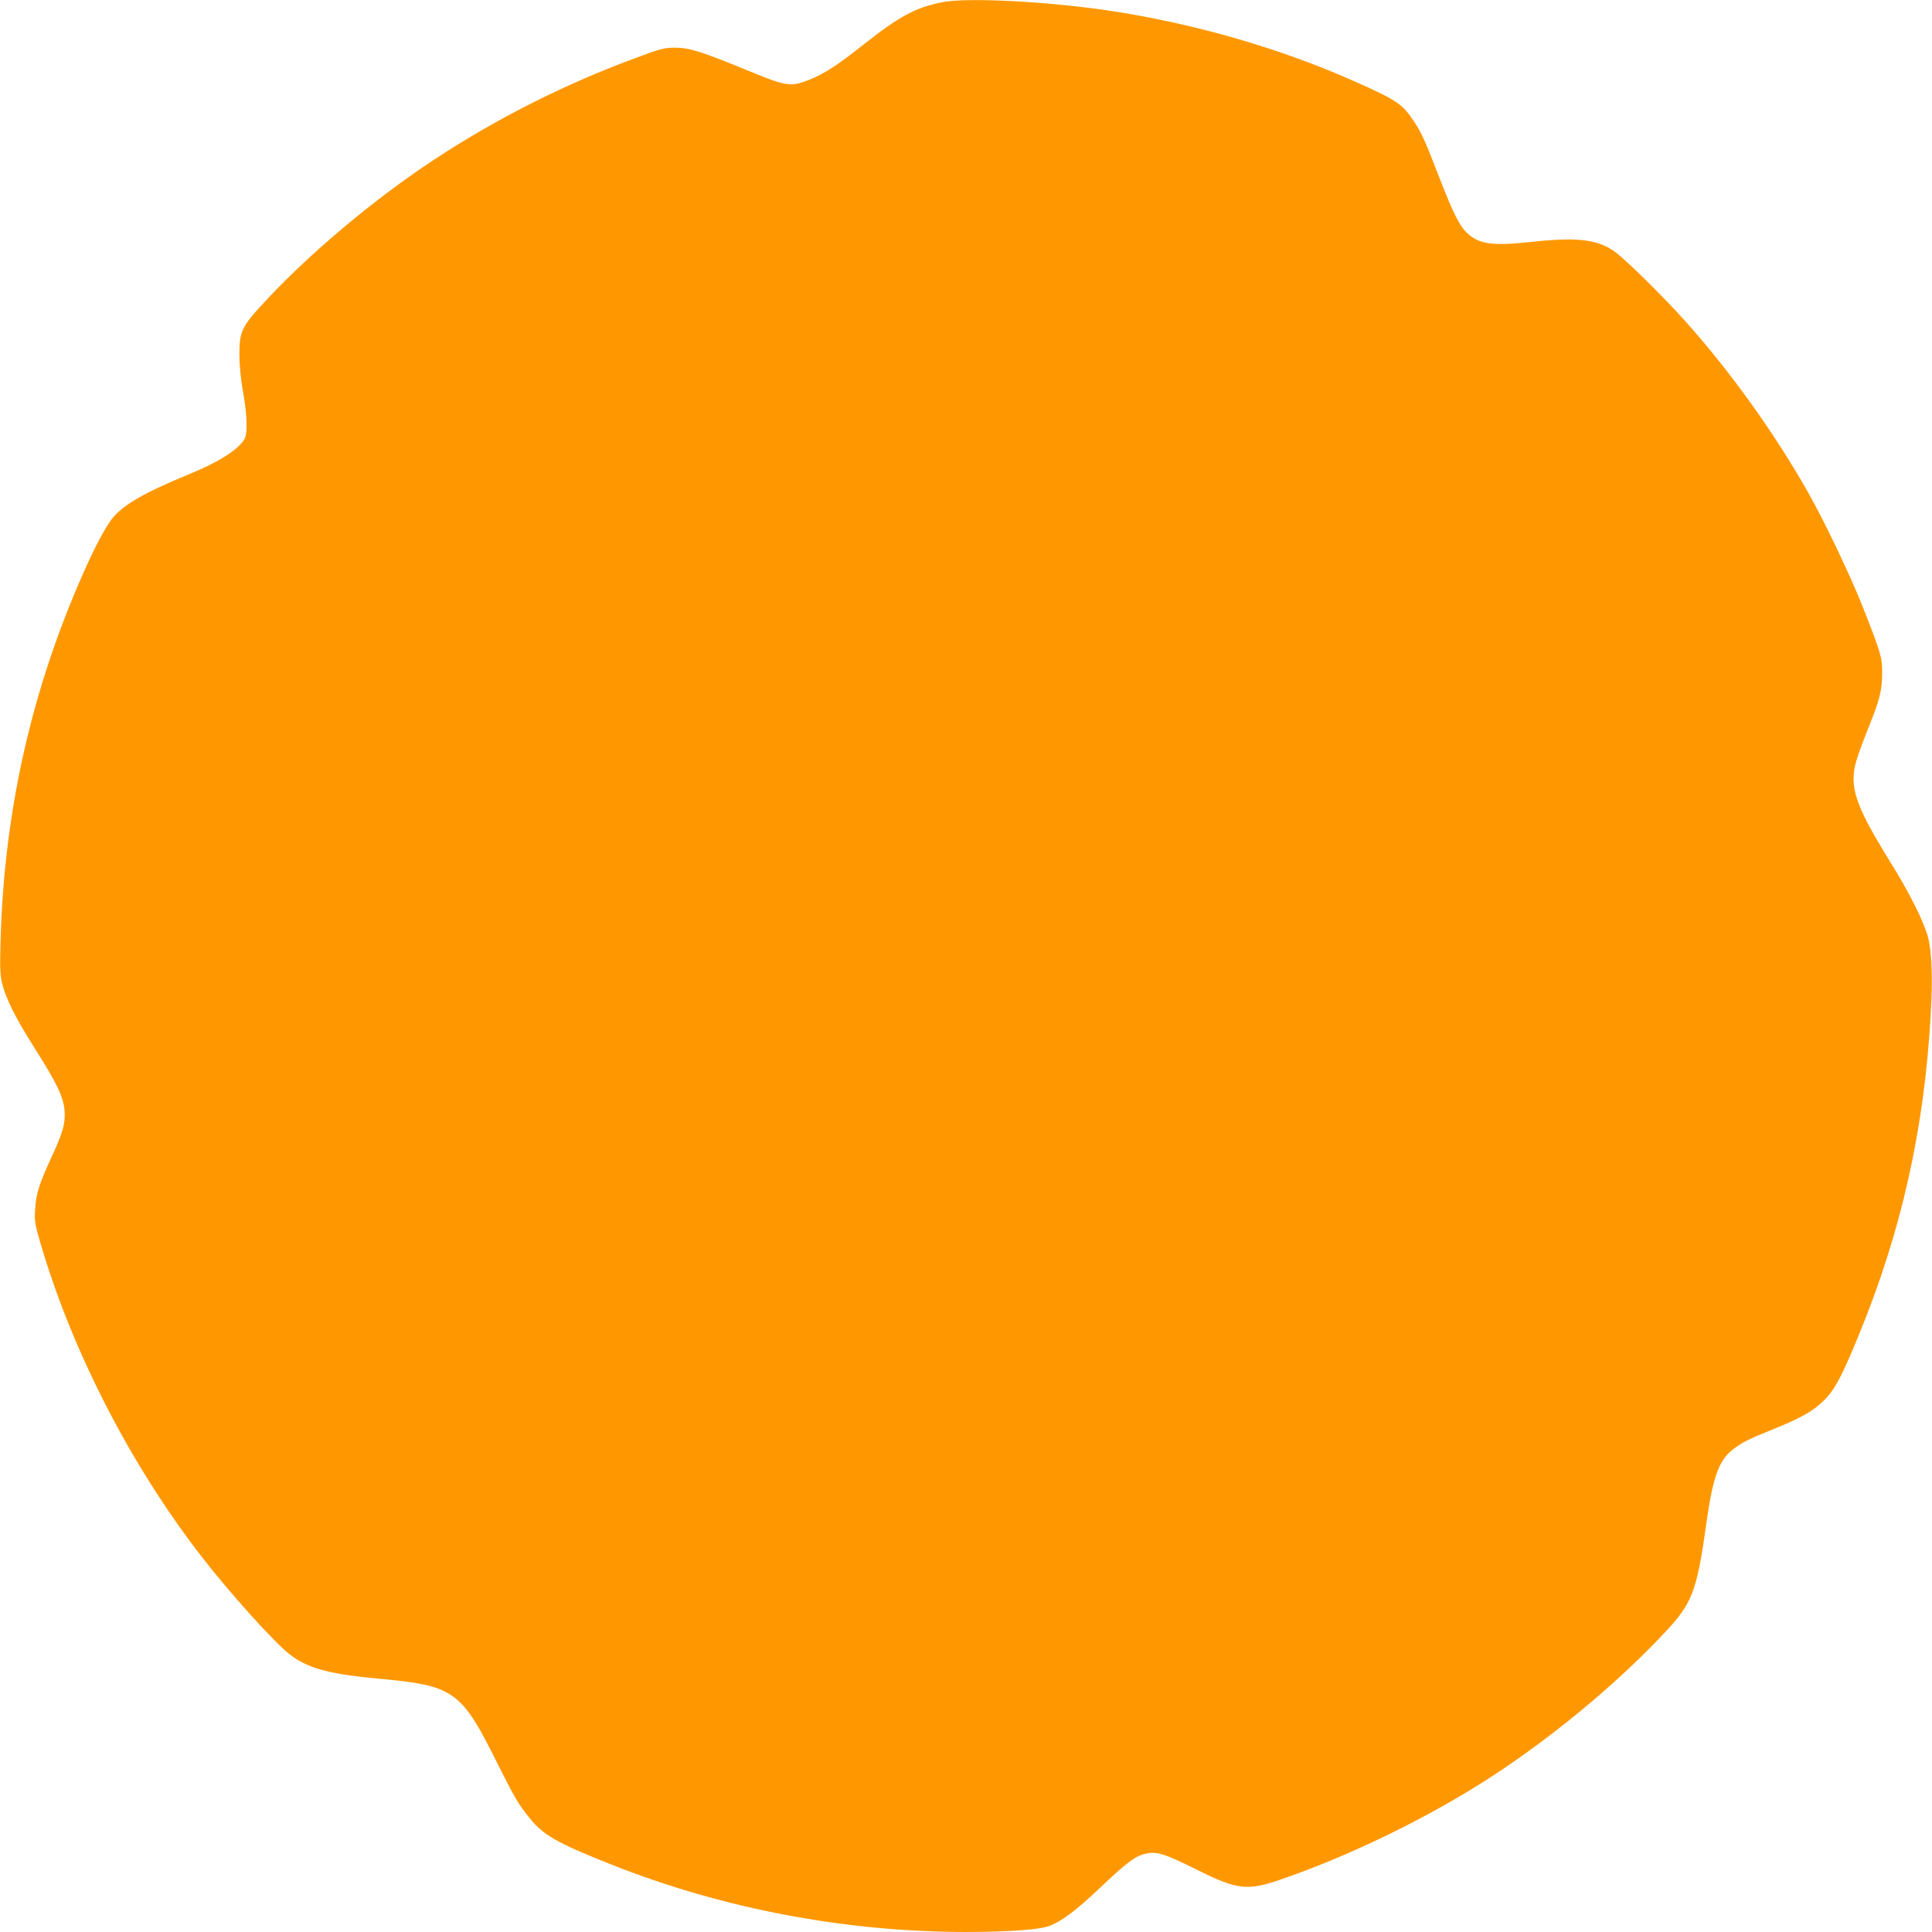 <?xml version="1.0" standalone="no"?>
<!DOCTYPE svg PUBLIC "-//W3C//DTD SVG 20010904//EN"
 "http://www.w3.org/TR/2001/REC-SVG-20010904/DTD/svg10.dtd">
<svg version="1.0" xmlns="http://www.w3.org/2000/svg"
 width="1280pt" height="1280pt" viewBox="0 0 1280 1280"
 preserveAspectRatio="xMidYMid meet">
<g transform="translate(0,1280) scale(0.1,-0.1)"
fill="#ff9800" stroke="none">
<path d="M6240 12785 c-179 -37 -282 -93 -525 -285 -167 -133 -261 -193 -360
-231 -115 -45 -149 -40 -382 56 -320 132 -405 159 -498 159 -73 0 -94 -5 -250
-63 -480 -176 -940 -408 -1360 -686 -389 -257 -813 -613 -1110 -933 -156 -168
-169 -197 -169 -357 1 -69 9 -156 23 -235 29 -159 33 -286 9 -322 -49 -74
-168 -149 -373 -233 -276 -114 -408 -188 -488 -274 -51 -54 -140 -223 -238
-453 -322 -752 -492 -1531 -515 -2353 -5 -185 -4 -231 10 -290 24 -100 88
-228 214 -427 150 -236 194 -328 200 -421 5 -85 -11 -140 -93 -317 -75 -163
-97 -232 -102 -331 -5 -78 -2 -98 32 -215 209 -721 604 -1489 1080 -2099 175
-225 454 -536 559 -623 120 -101 262 -142 598 -173 511 -47 552 -76 800 -575
109 -217 130 -253 204 -346 94 -117 183 -168 547 -312 736 -292 1549 -446
2352 -446 284 1 480 15 547 40 82 31 178 103 334 251 171 162 231 209 293 225
83 21 124 9 356 -106 261 -130 329 -138 545 -64 429 147 907 375 1305 622 440
273 913 660 1250 1022 177 189 207 268 270 716 43 311 84 423 180 494 63 47
96 64 270 134 186 76 258 117 333 192 69 69 116 158 228 431 281 685 432 1359
475 2113 15 259 8 430 -20 530 -31 106 -121 286 -251 495 -229 370 -271 494
-221 665 10 36 46 134 80 219 75 186 91 249 91 364 0 102 -9 132 -127 432 -81
206 -259 579 -368 770 -220 387 -507 788 -803 1120 -157 176 -419 433 -484
475 -117 77 -250 90 -568 55 -226 -24 -315 -12 -390 52 -56 48 -98 129 -189
364 -102 263 -121 307 -176 389 -75 113 -114 138 -400 265 -483 214 -1037 374
-1580 459 -424 66 -977 95 -1145 61z"/>
</g>
</svg>
